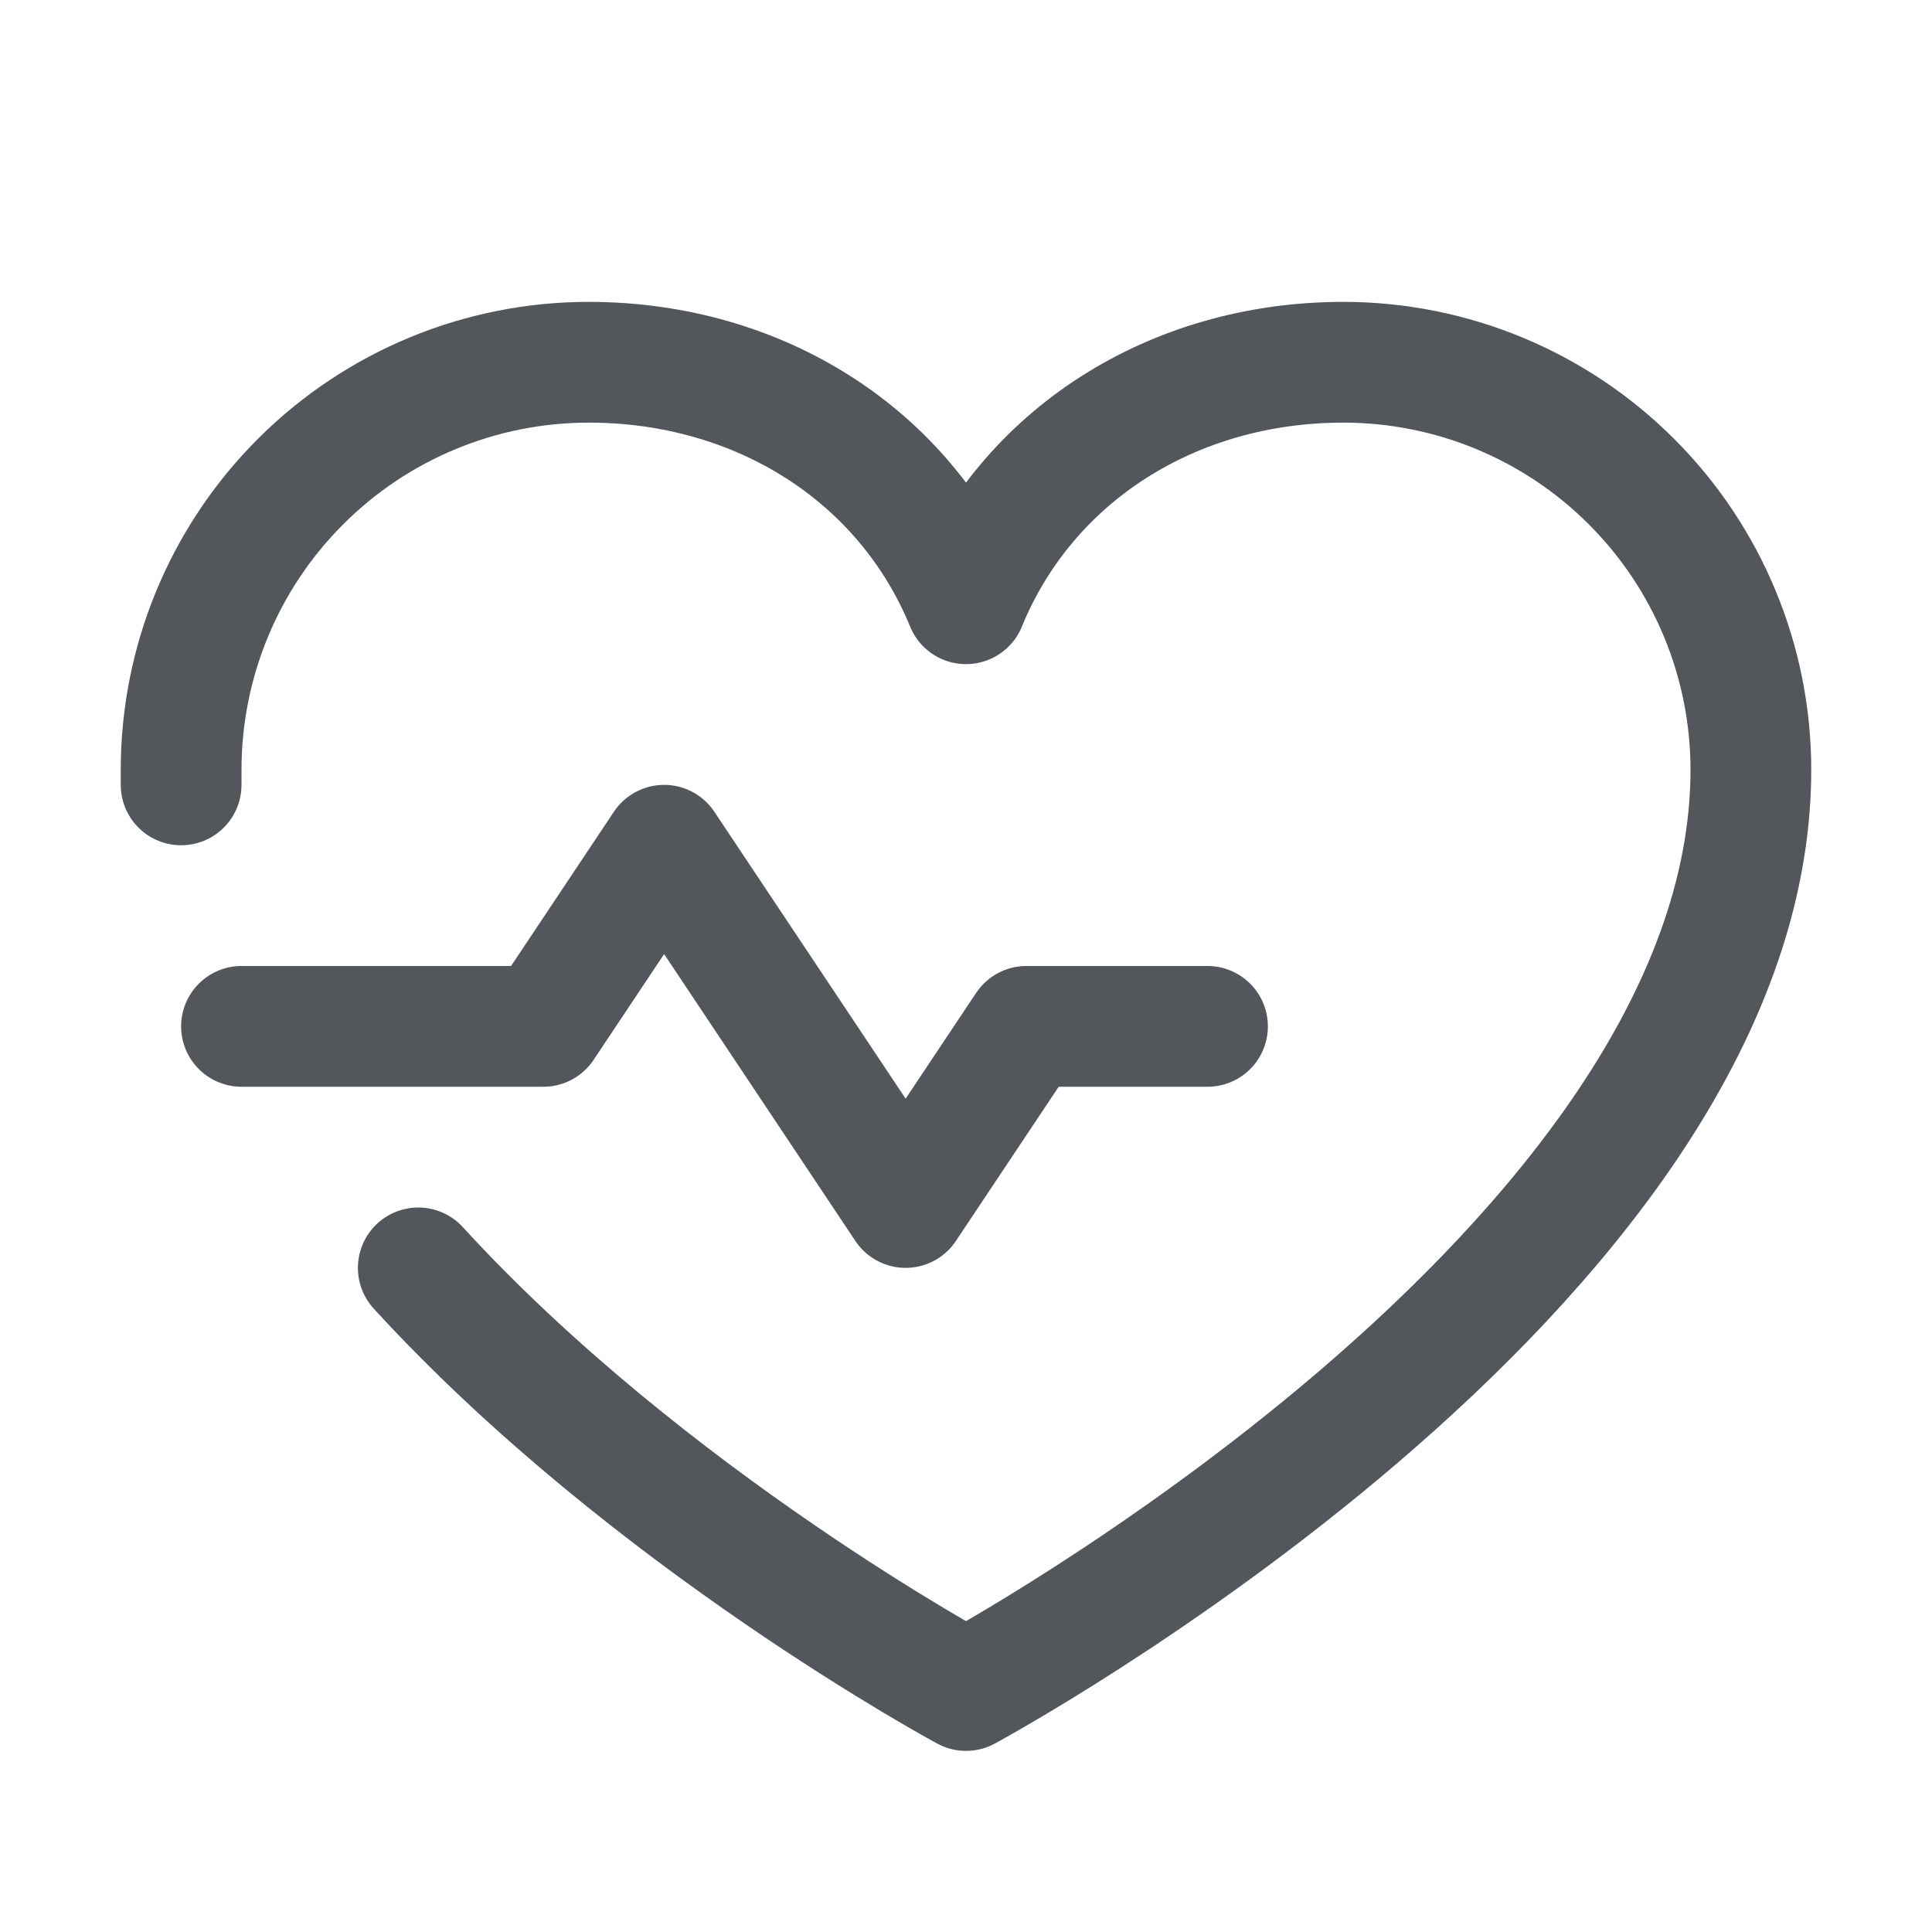 <?xml version="1.0" encoding="UTF-8"?> <svg xmlns="http://www.w3.org/2000/svg" width="24" height="24" viewBox="0 0 24 24" fill="none"><g clip-path="url(#clip0_12182_1173)"><path d="M3 12.75H6.75L8.25 10.5L11.25 15L12.75 12.75H15" stroke="#53565A" stroke-width="1.5" stroke-linecap="round" stroke-linejoin="round"></path><path d="M2.25 9.75C2.25 9.687 2.25 9.625 2.25 9.562C2.25 8.22 2.783 6.932 3.733 5.983C4.682 5.033 5.97 4.5 7.312 4.5C9.43 4.5 11.244 5.654 12 7.5C12.756 5.654 14.57 4.5 16.688 4.5C18.03 4.5 19.318 5.033 20.267 5.983C21.217 6.932 21.75 8.22 21.75 9.562C21.75 15.75 12 21 12 21C12 21 8.062 18.881 5.196 15.75" stroke="#53565A" stroke-width="1.5" stroke-linecap="round" stroke-linejoin="round"></path></g><defs><clipPath id="clip0_12182_1173"><rect width="24" height="24" fill="white"></rect></clipPath></defs></svg> 